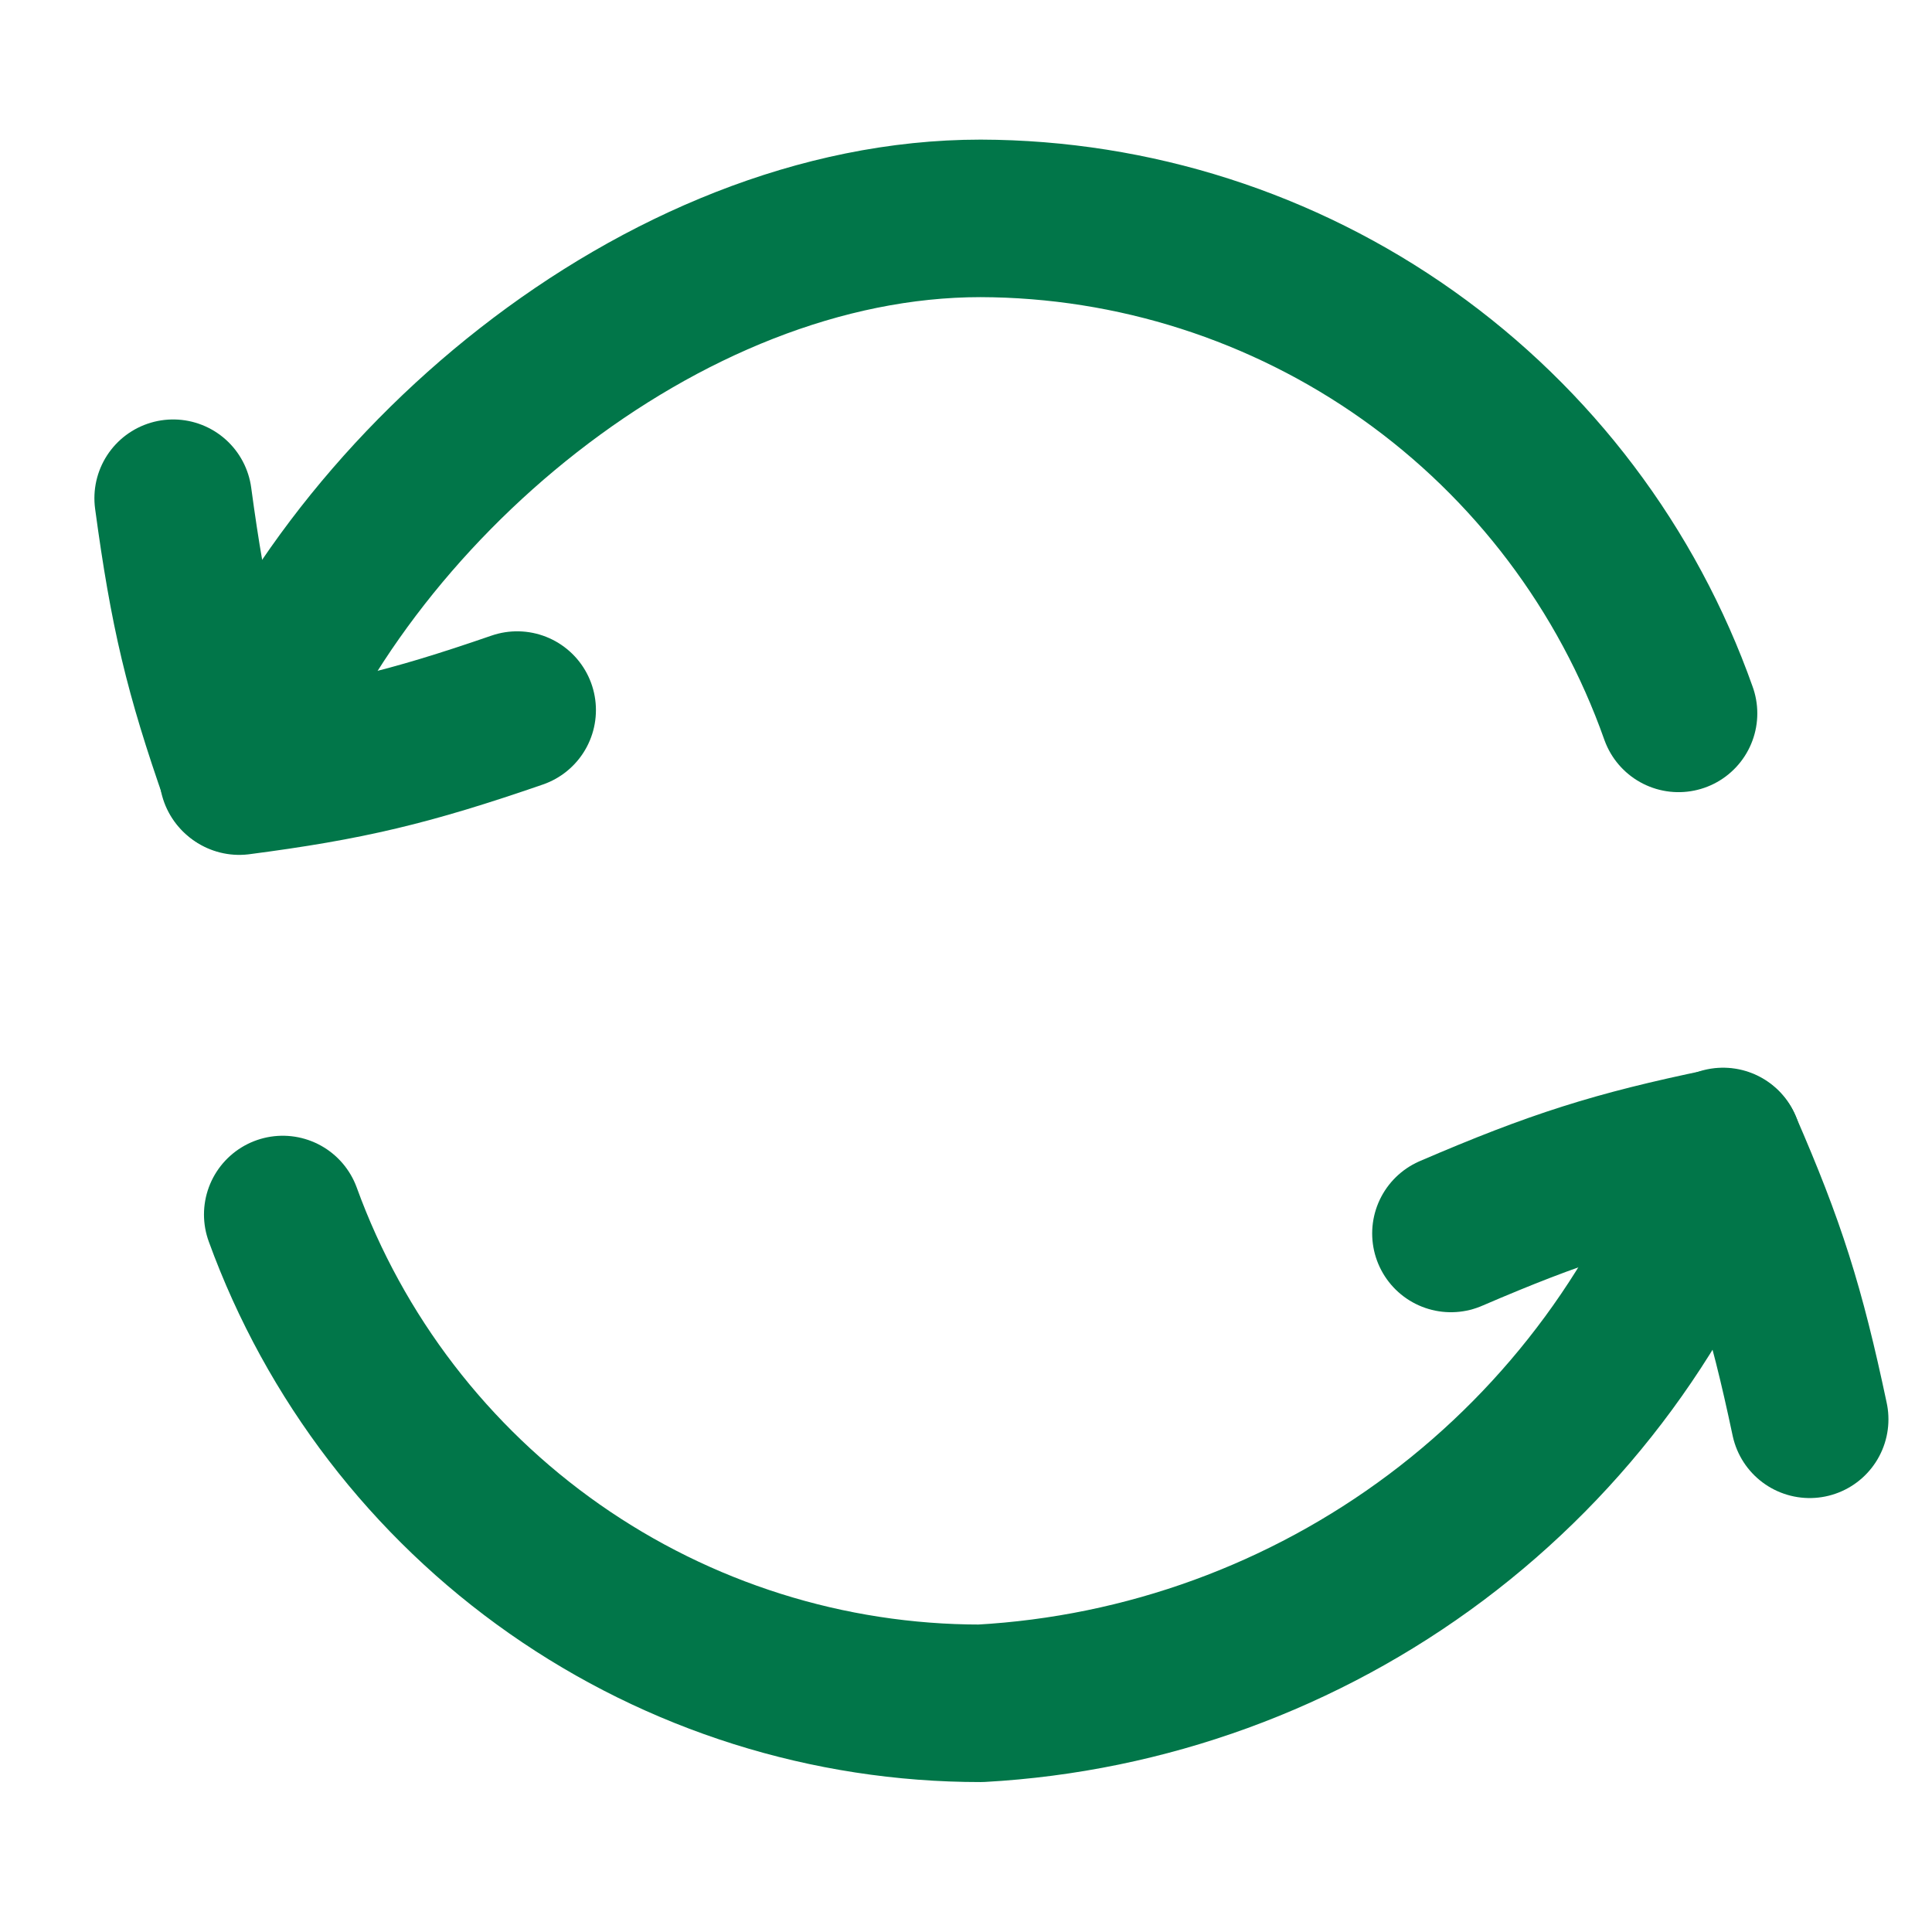<svg width="32" height="32" viewBox="0 0 32 32" fill="none" xmlns="http://www.w3.org/2000/svg">
<path d="M28.54 18.989C27.63 21.569 25.976 23.821 23.788 25.463C21.599 27.104 18.974 28.061 16.242 28.212C13.717 28.213 11.254 27.436 9.186 25.988C7.117 24.539 5.545 22.489 4.683 20.116" stroke="#017649" stroke-width="2.609" stroke-linecap="round" stroke-linejoin="round"/>
<path d="M3.944 12.84C5.666 8.126 10.954 3.617 16.242 3.617C18.779 3.624 21.252 4.416 23.322 5.884C25.391 7.352 26.956 9.424 27.802 11.816" stroke="#017649" stroke-width="2.609" stroke-linecap="round" stroke-linejoin="round"/>
<path d="M29.974 23.508C29.581 21.651 29.267 20.663 28.542 18.998C26.764 19.366 25.775 19.68 24.032 20.43" stroke="#017649" stroke-width="2.609" stroke-linecap="round" stroke-linejoin="round"/>
<path d="M2.868 8.252C3.122 10.133 3.362 11.142 3.962 12.855C5.763 12.62 6.772 12.38 8.566 11.761" stroke="#017649" stroke-width="2.609" stroke-linecap="round" stroke-linejoin="round"/>
</svg>
